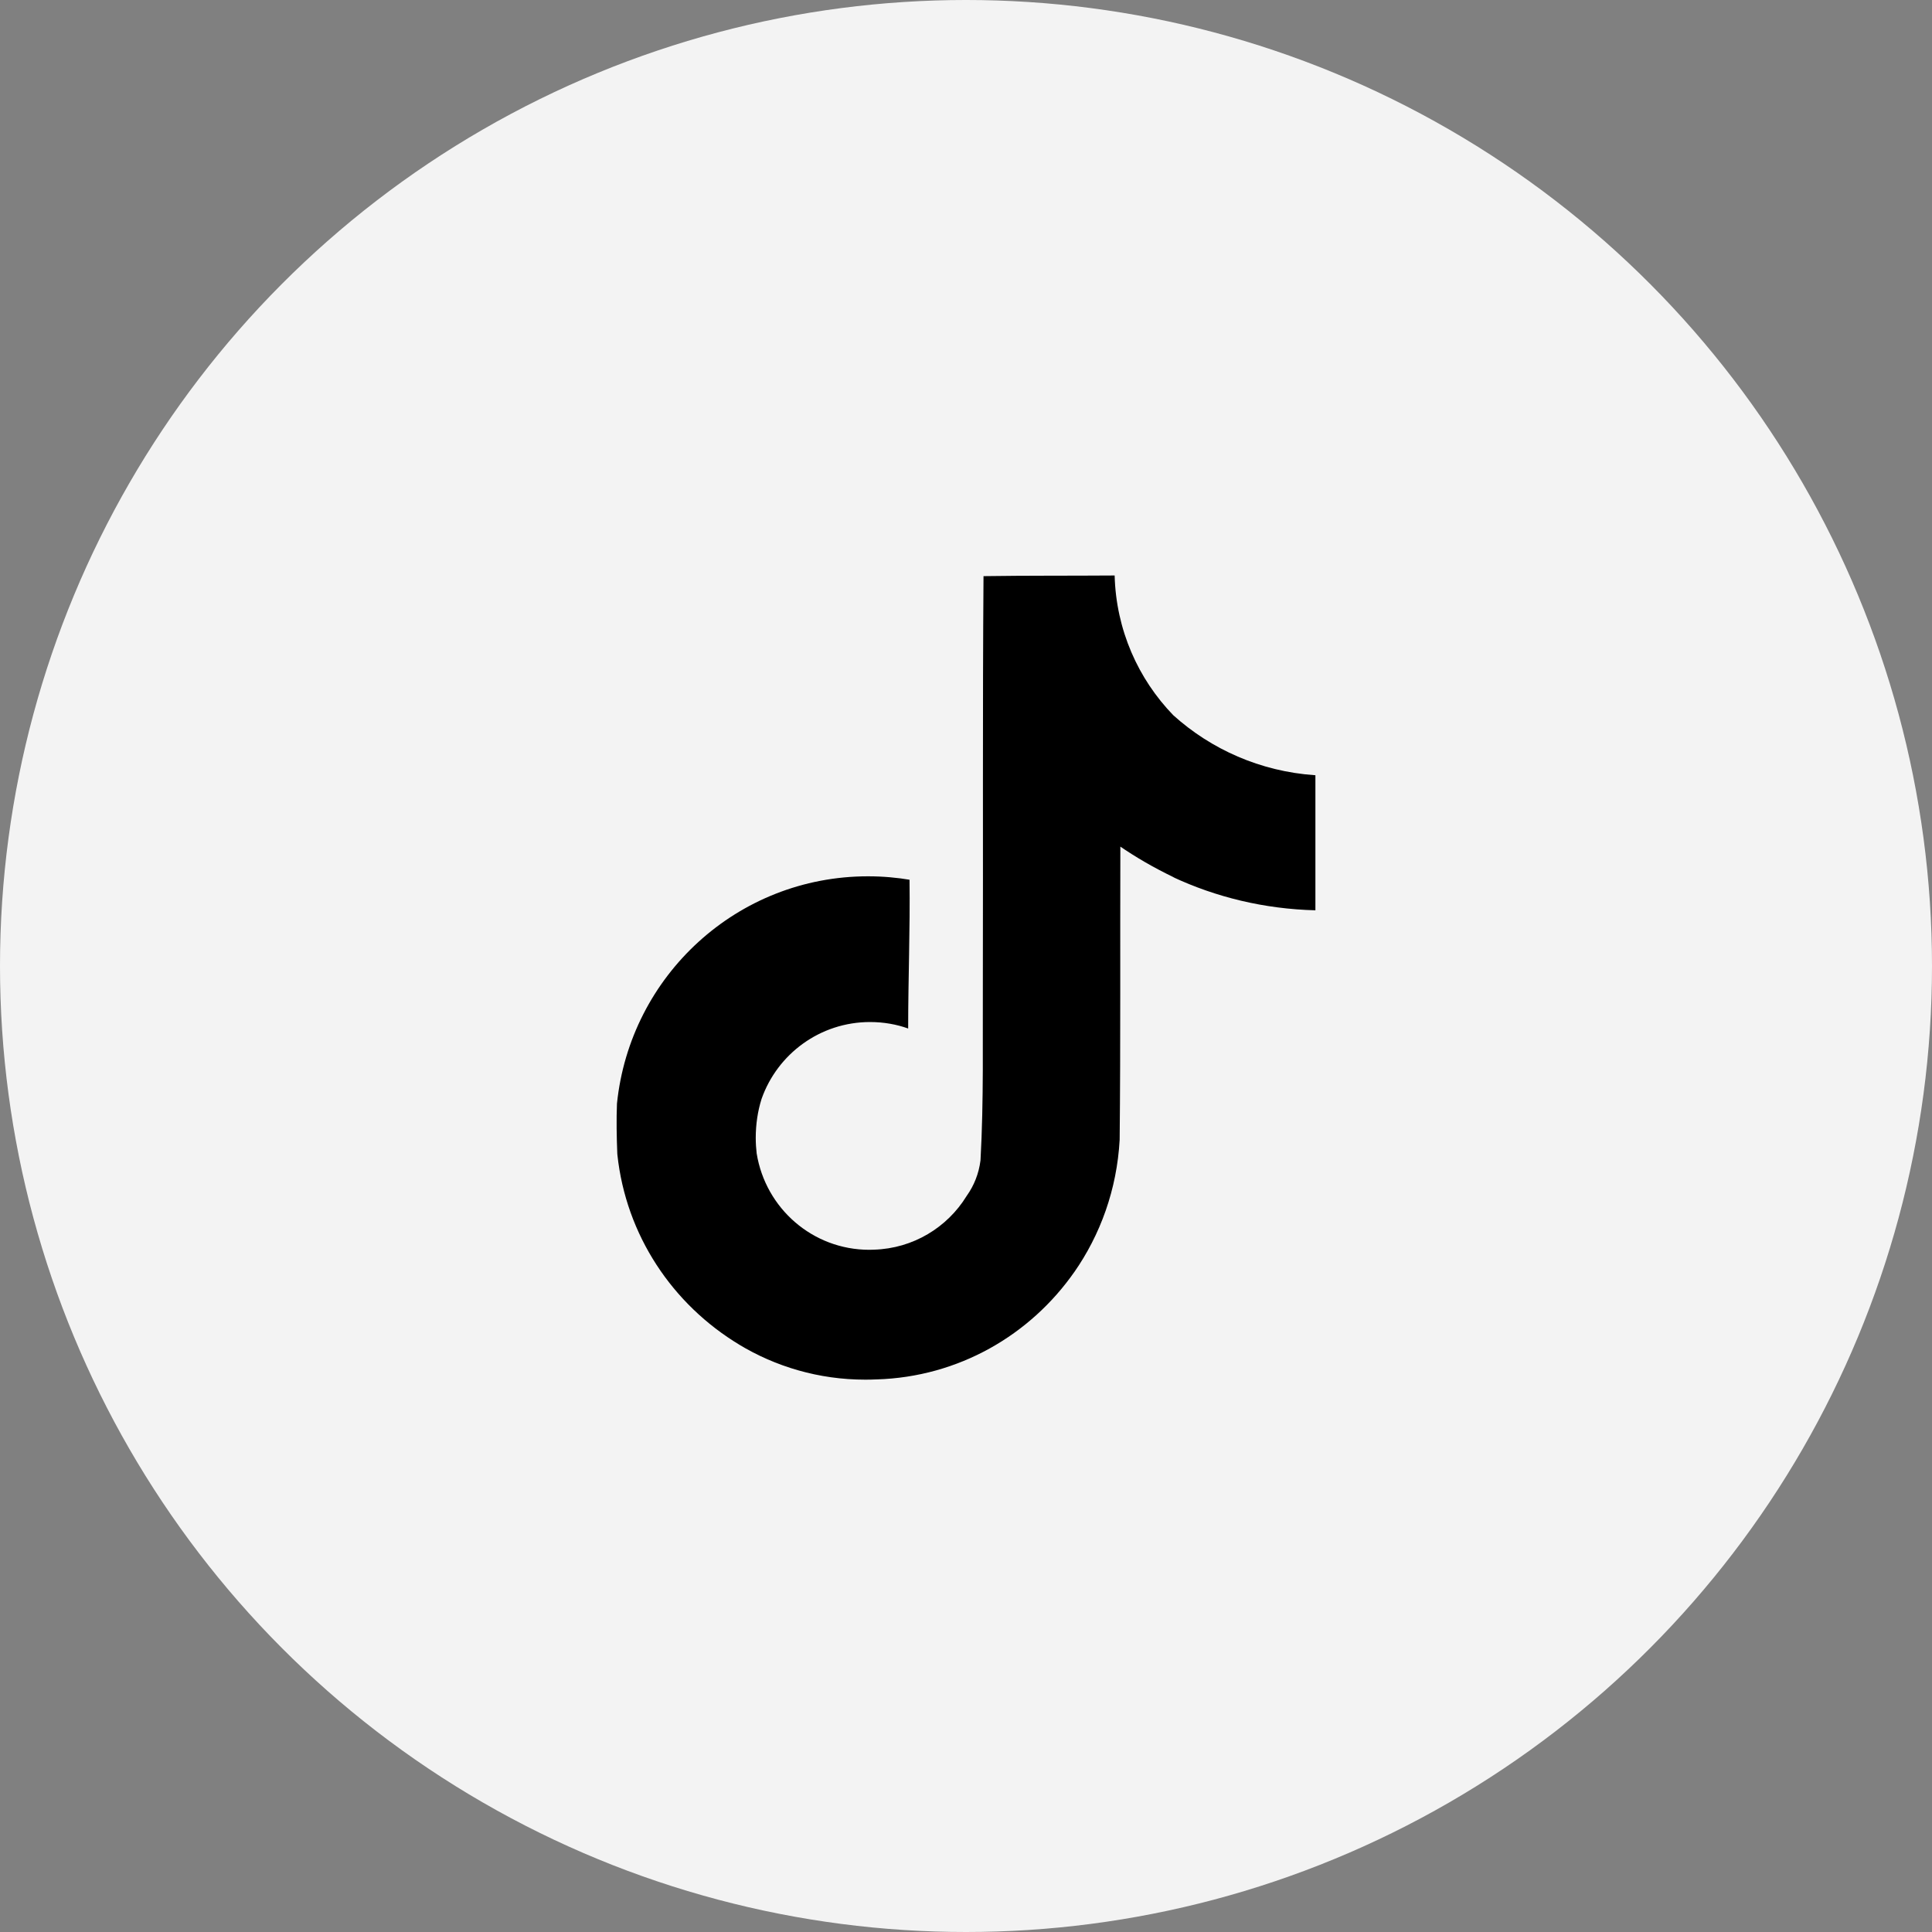 <svg width="47" height="47" viewBox="0 0 47 47" fill="none" xmlns="http://www.w3.org/2000/svg">
<rect x="0" y="0" width="47" height="47" fill="#808080" stroke="none"/>
<circle cx="23.5" cy="23.5" r="23.5" fill="#F3F3F3"/>
<path d="M23.929 14.016C24.997 14 26.057 14.008 27.116 14C27.151 15.325 27.689 16.518 28.544 17.401L28.543 17.4C29.463 18.229 30.661 18.766 31.982 18.858L32 18.859V22.145C30.753 22.113 29.58 21.826 28.522 21.331L28.576 21.353C28.064 21.107 27.632 20.855 27.221 20.573L27.255 20.595C27.247 22.976 27.262 25.356 27.238 27.728C27.171 28.937 26.769 30.04 26.125 30.96L26.138 30.94C25.06 32.484 23.314 33.497 21.329 33.557H21.32C21.239 33.561 21.145 33.563 21.049 33.563C19.921 33.563 18.866 33.248 17.967 32.702L17.993 32.717C16.357 31.733 15.228 30.048 15.019 28.089L15.017 28.062C15.001 27.655 14.993 27.247 15.009 26.848C15.329 23.73 17.941 21.318 21.116 21.318C21.473 21.318 21.823 21.349 22.163 21.407L22.126 21.401C22.142 22.608 22.093 23.815 22.093 25.021C21.817 24.921 21.499 24.863 21.167 24.863C19.948 24.863 18.912 25.642 18.528 26.73L18.522 26.749C18.435 27.028 18.385 27.348 18.385 27.679C18.385 27.814 18.394 27.947 18.409 28.077L18.408 28.062C18.625 29.396 19.769 30.404 21.149 30.404C21.189 30.404 21.228 30.403 21.267 30.401H21.261C22.215 30.372 23.044 29.859 23.512 29.1L23.519 29.089C23.693 28.846 23.812 28.552 23.852 28.233L23.853 28.224C23.934 26.765 23.902 25.314 23.91 23.854C23.918 20.569 23.902 17.291 23.926 14.014L23.929 14.016Z" fill="black"/>
</svg>
